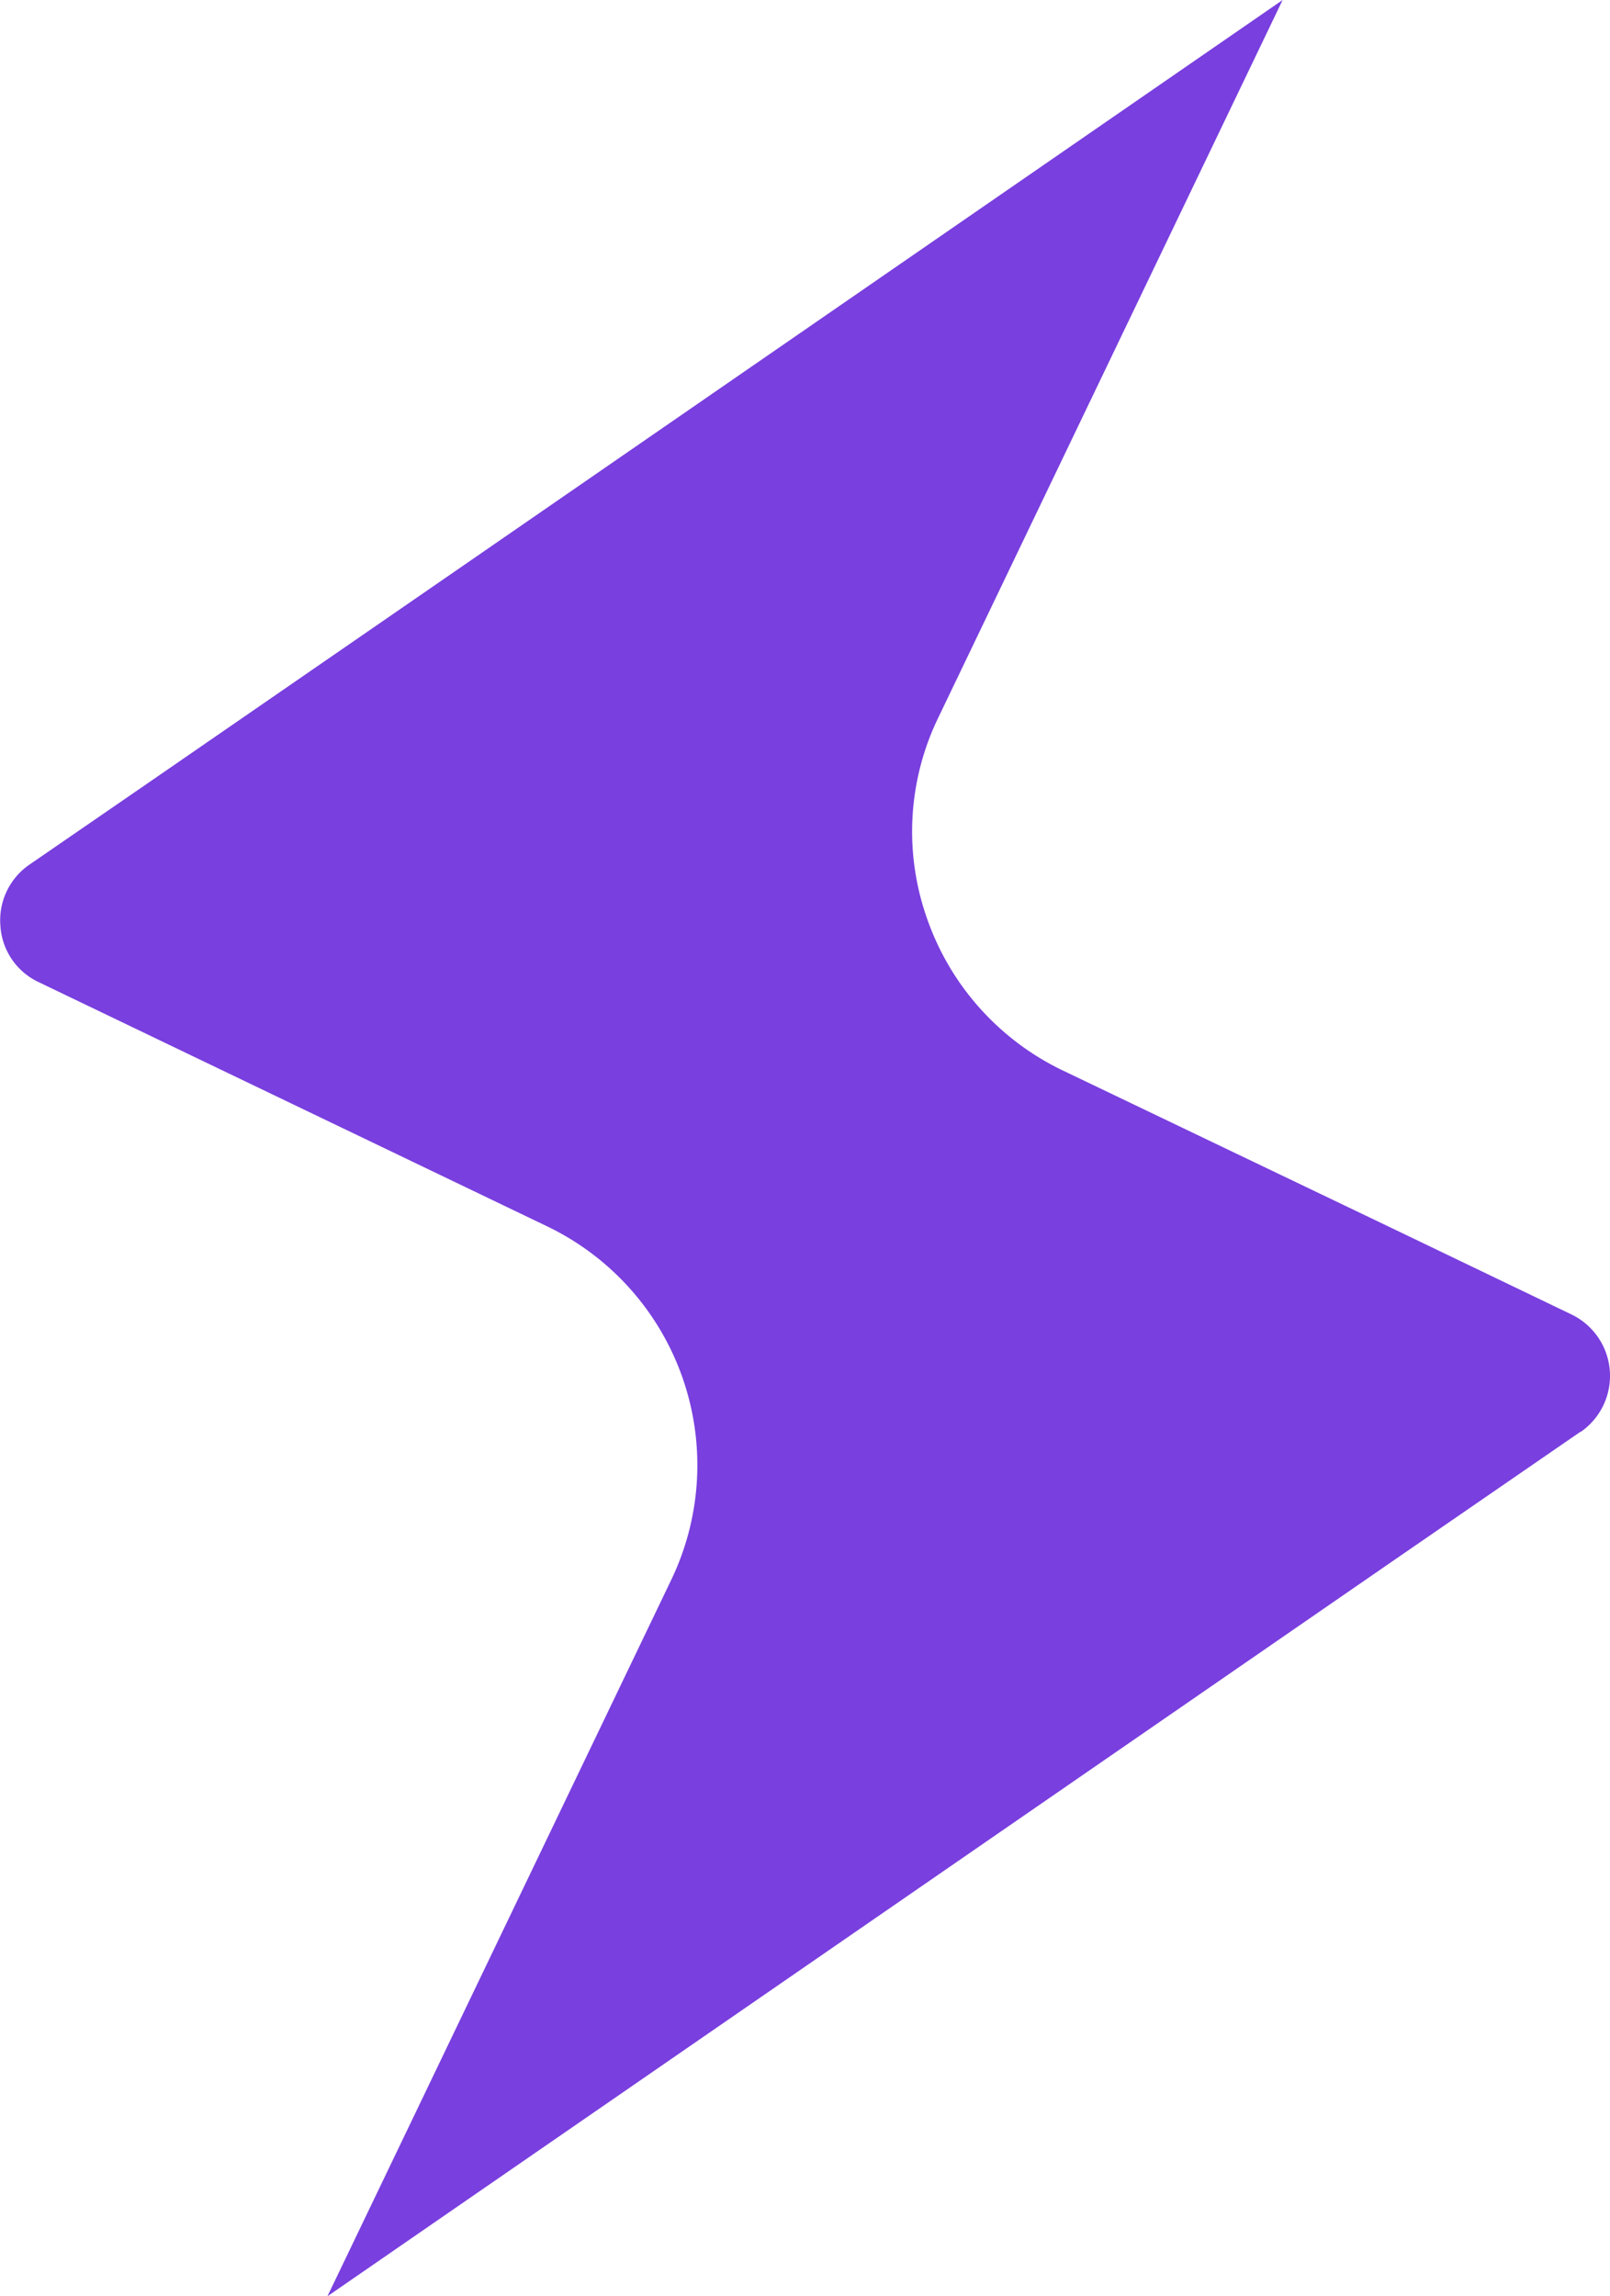 <svg xmlns="http://www.w3.org/2000/svg" width="34.031" height="48.534" viewBox="0 0 34.031 48.534">
  <path id="Tracé_27468" data-name="Tracé 27468" d="M366.988,210.2l-3.813,2.626L340.5,228.474l7.27-15.148a5.6,5.6,0,0,0-2.626-7.466l-8.213-3.944L334.4,200.7a1.408,1.408,0,0,1-.812-1.187,1.426,1.426,0,0,1,.616-1.3l2.729-1.878,6.353-4.382L360.69,179.94l-6.046,12.6-1.224,2.551a5.517,5.517,0,0,0-.243,4.271,5.6,5.6,0,0,0,2.859,3.2l7.139,3.42,3.616,1.738a1.442,1.442,0,0,1,.2,2.485" transform="translate(-333.579 -179.94)" fill="#793fdf"/>
</svg>
